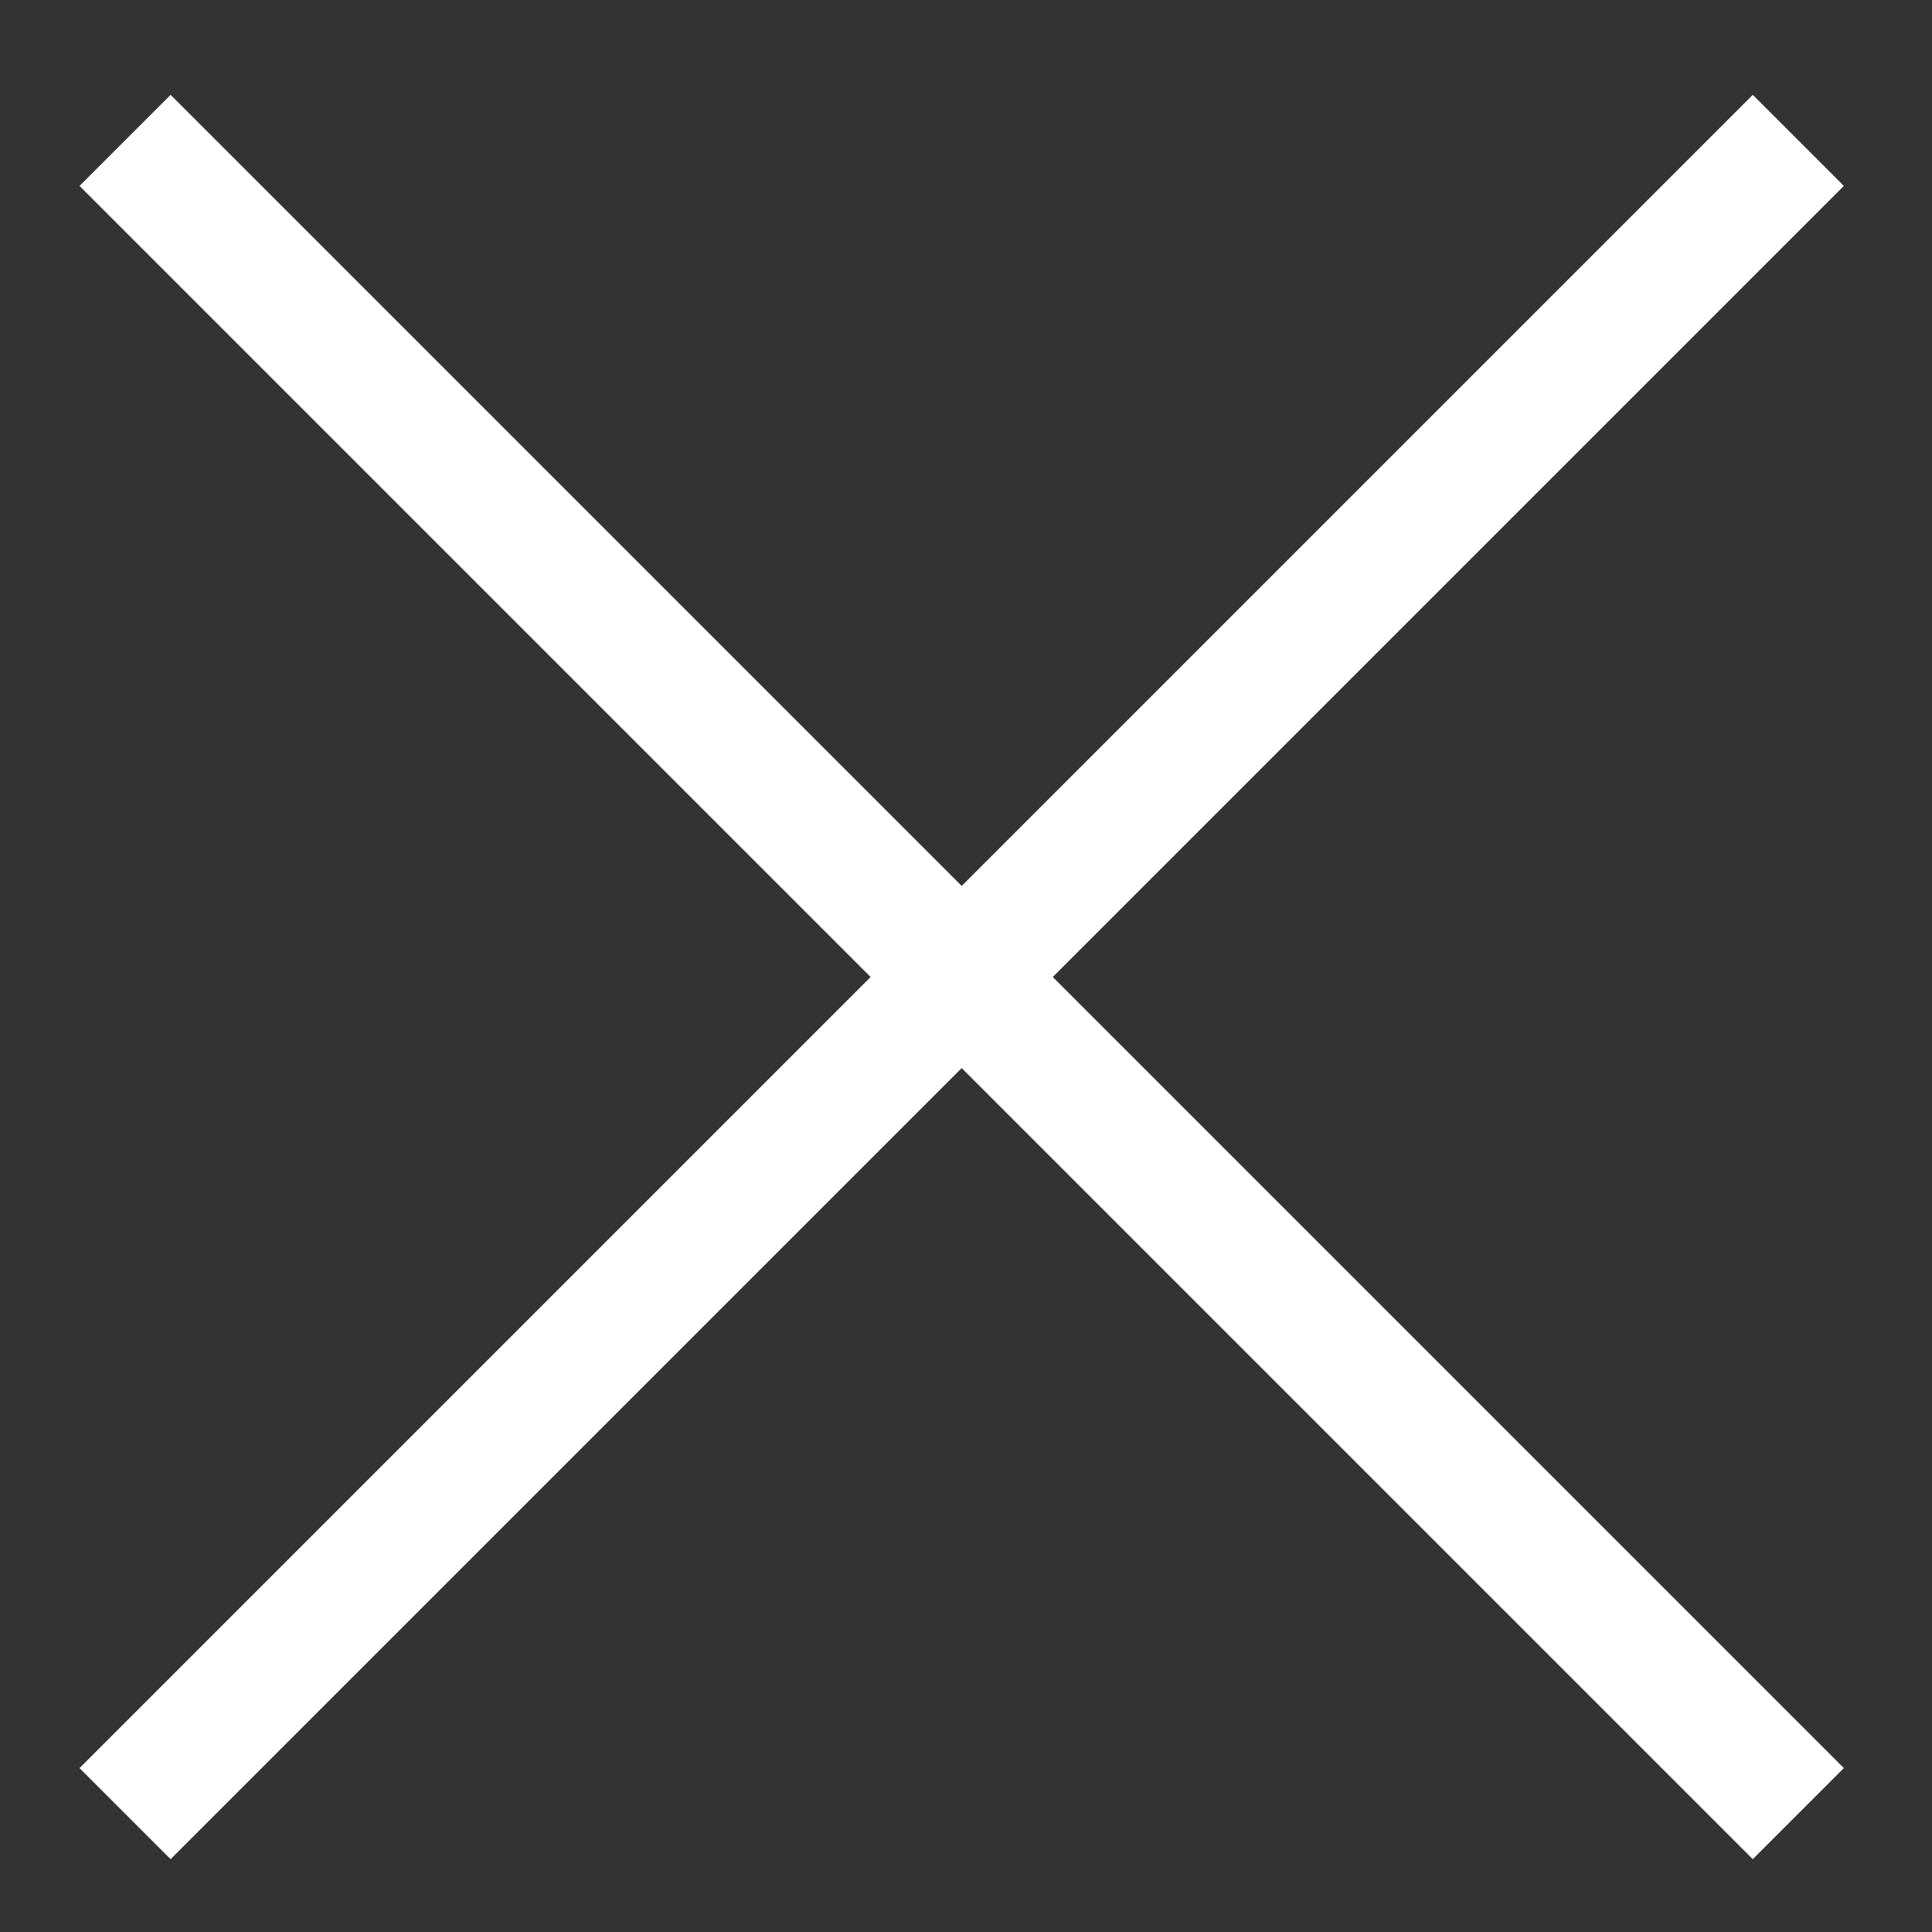 <svg width="15" height="15" viewBox="0 0 15 15" fill="none" xmlns="http://www.w3.org/2000/svg">
<rect x="0" y="0" width="15" height="15" fill="#333333" stroke="none"/>
<path d="M0.971 1.09L13.962 14.081" stroke="white" stroke-miterlimit="10"/>
<path d="M13.962 1.09L0.971 14.081" stroke="white" stroke-miterlimit="10"/>
</svg>
